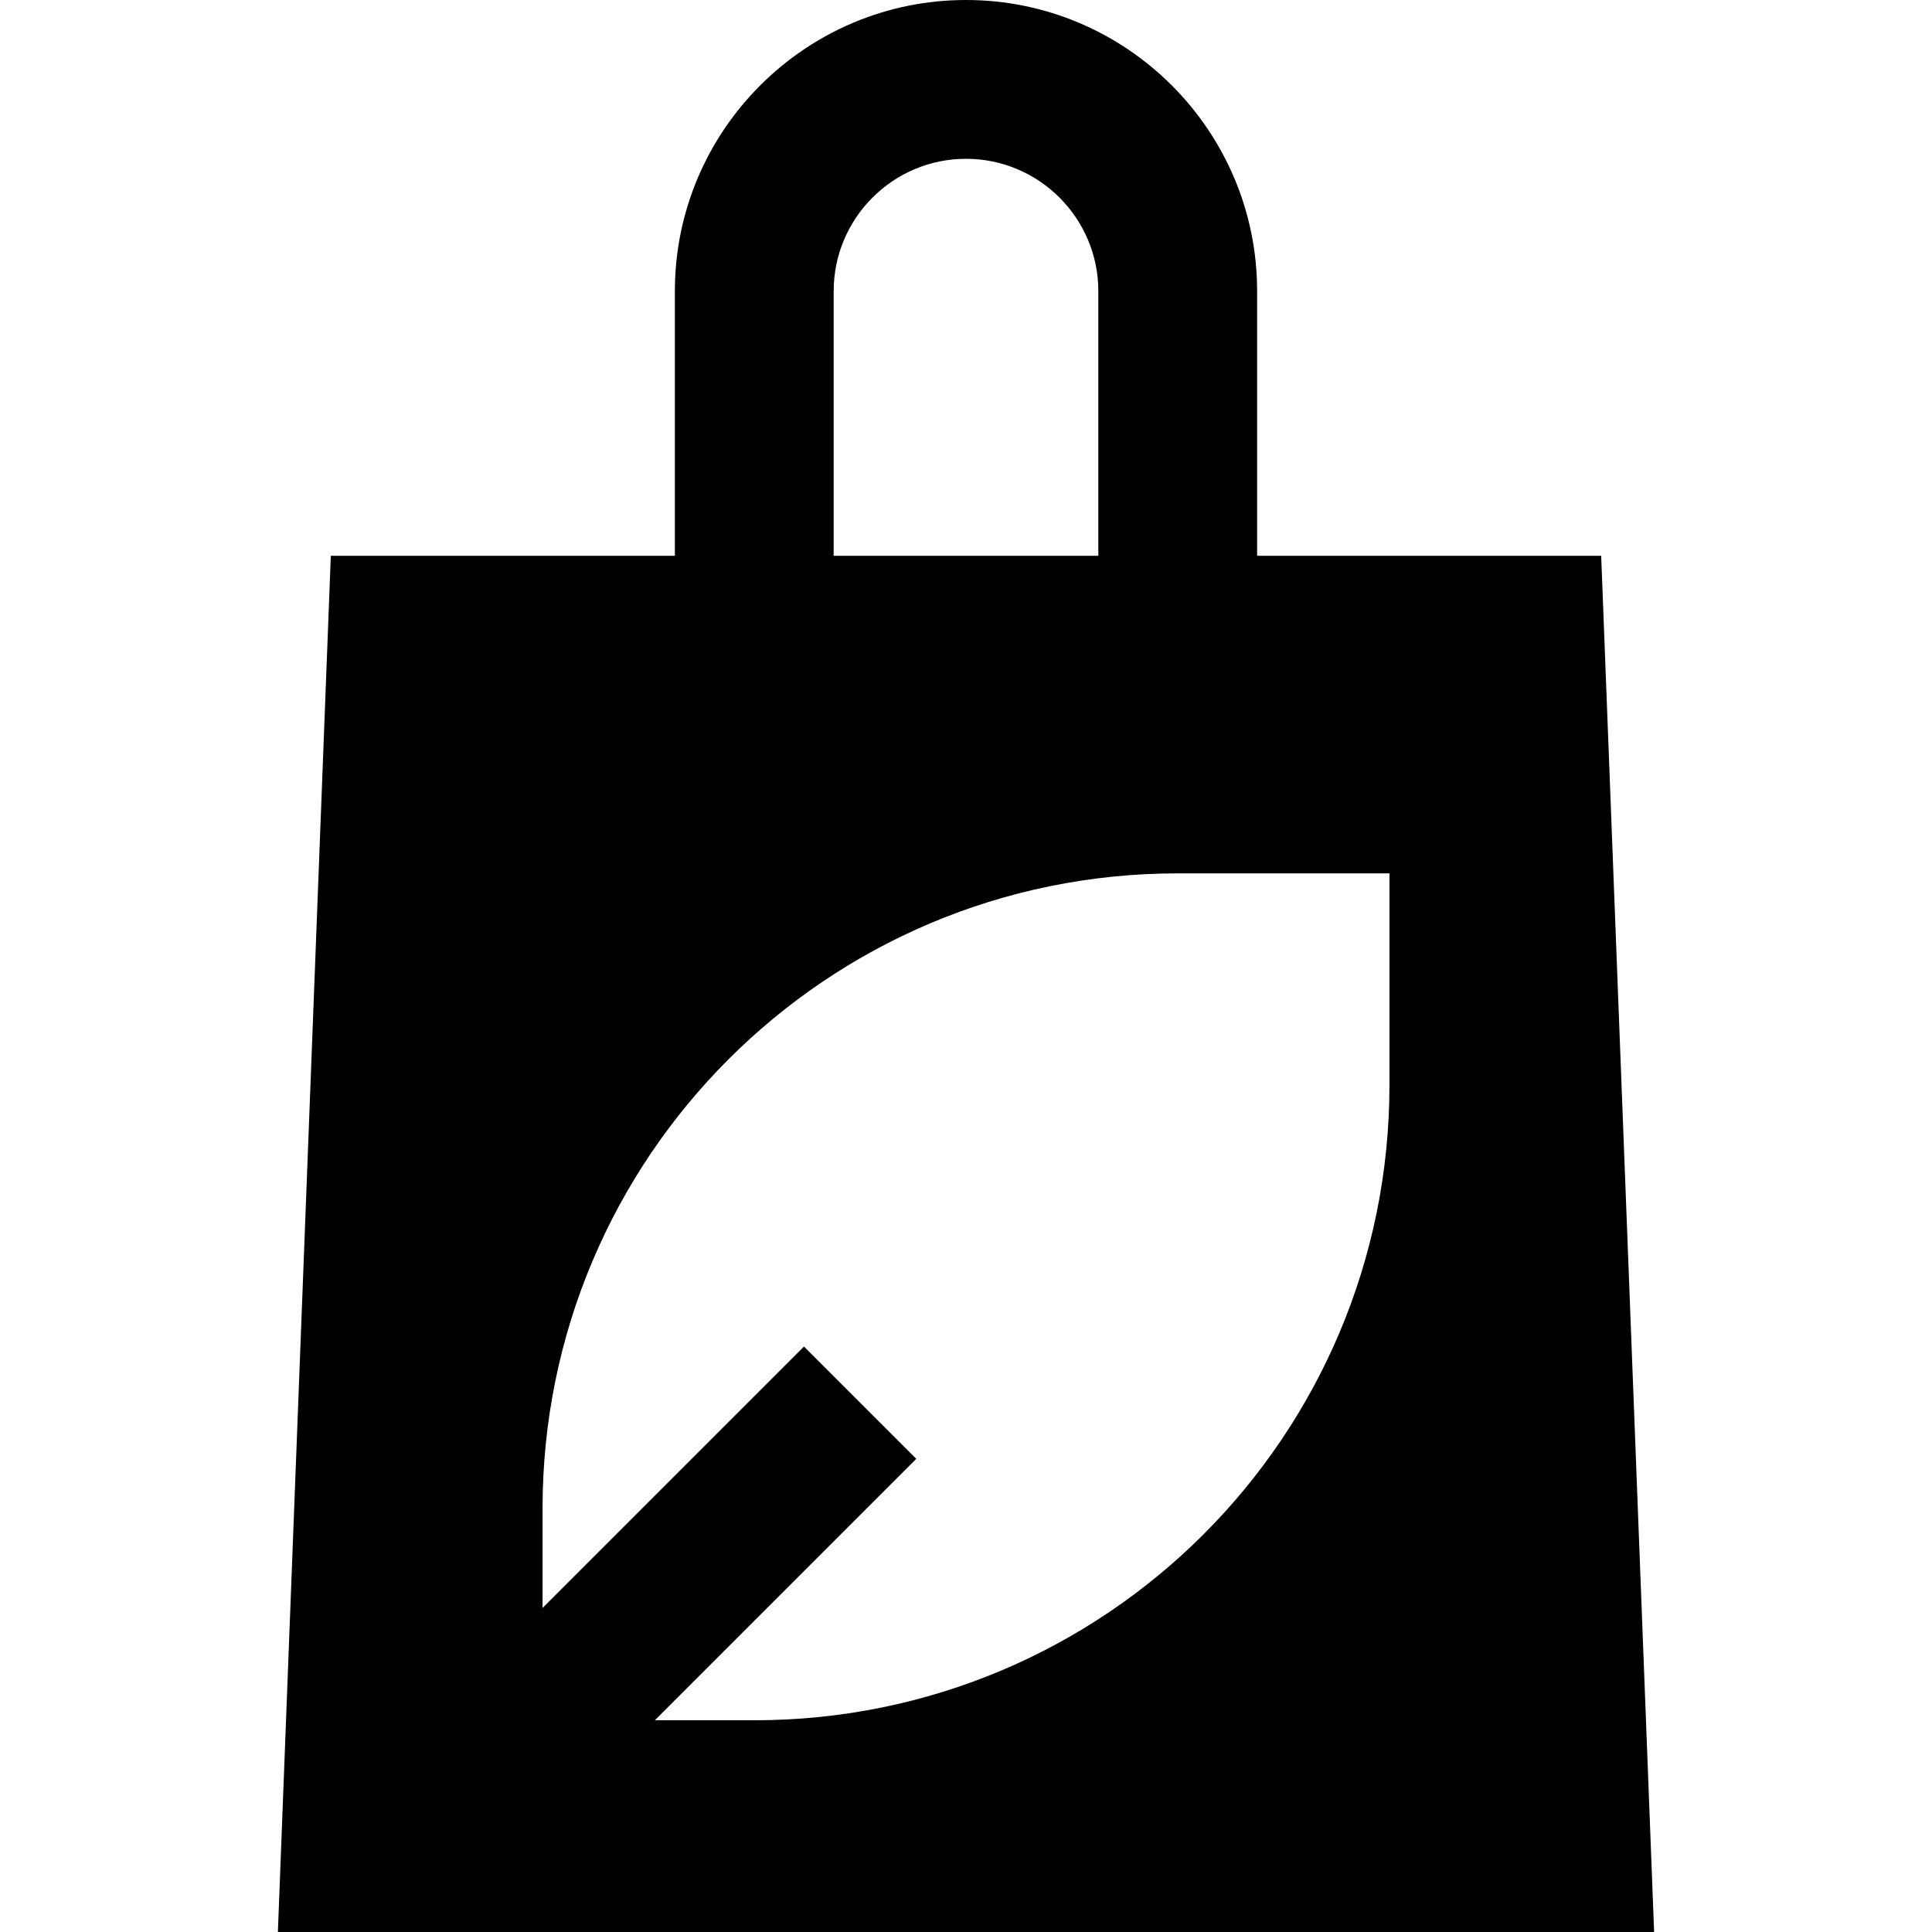 <?xml version="1.0" encoding="iso-8859-1"?>
<!-- Generator: Adobe Illustrator 19.0.0, SVG Export Plug-In . SVG Version: 6.00 Build 0)  -->
<svg version="1.1" id="Layer_1" xmlns="http://www.w3.org/2000/svg" xmlns:xlink="http://www.w3.org/1999/xlink" x="0px" y="0px"
	 viewBox="0 0 512 512" style="enable-background:new 0 0 512 512;" xml:space="preserve">
<g>
	<g>
		<path d="M424.329,147.288h-91.178V77.151C333.151,34.61,298.541,0,256,0s-77.151,34.61-77.151,77.151v70.137H87.671L73.644,512
			h364.712L424.329,147.288z M220.932,77.151c0-19.337,15.732-35.068,35.068-35.068s35.068,15.732,35.068,35.068v70.137h-70.137
			V77.151z M368.219,287.562c0,93.041-75.288,168.329-168.329,168.329h-26.353l69.286-69.286l-29.756-29.756l-69.286,69.286v-26.353
			c0-93.041,75.288-168.329,168.329-168.329h56.11V287.562z"/>
	</g>
</g>
<g>
</g>
<g>
</g>
<g>
</g>
<g>
</g>
<g>
</g>
<g>
</g>
<g>
</g>
<g>
</g>
<g>
</g>
<g>
</g>
<g>
</g>
<g>
</g>
<g>
</g>
<g>
</g>
<g>
</g>
</svg>
